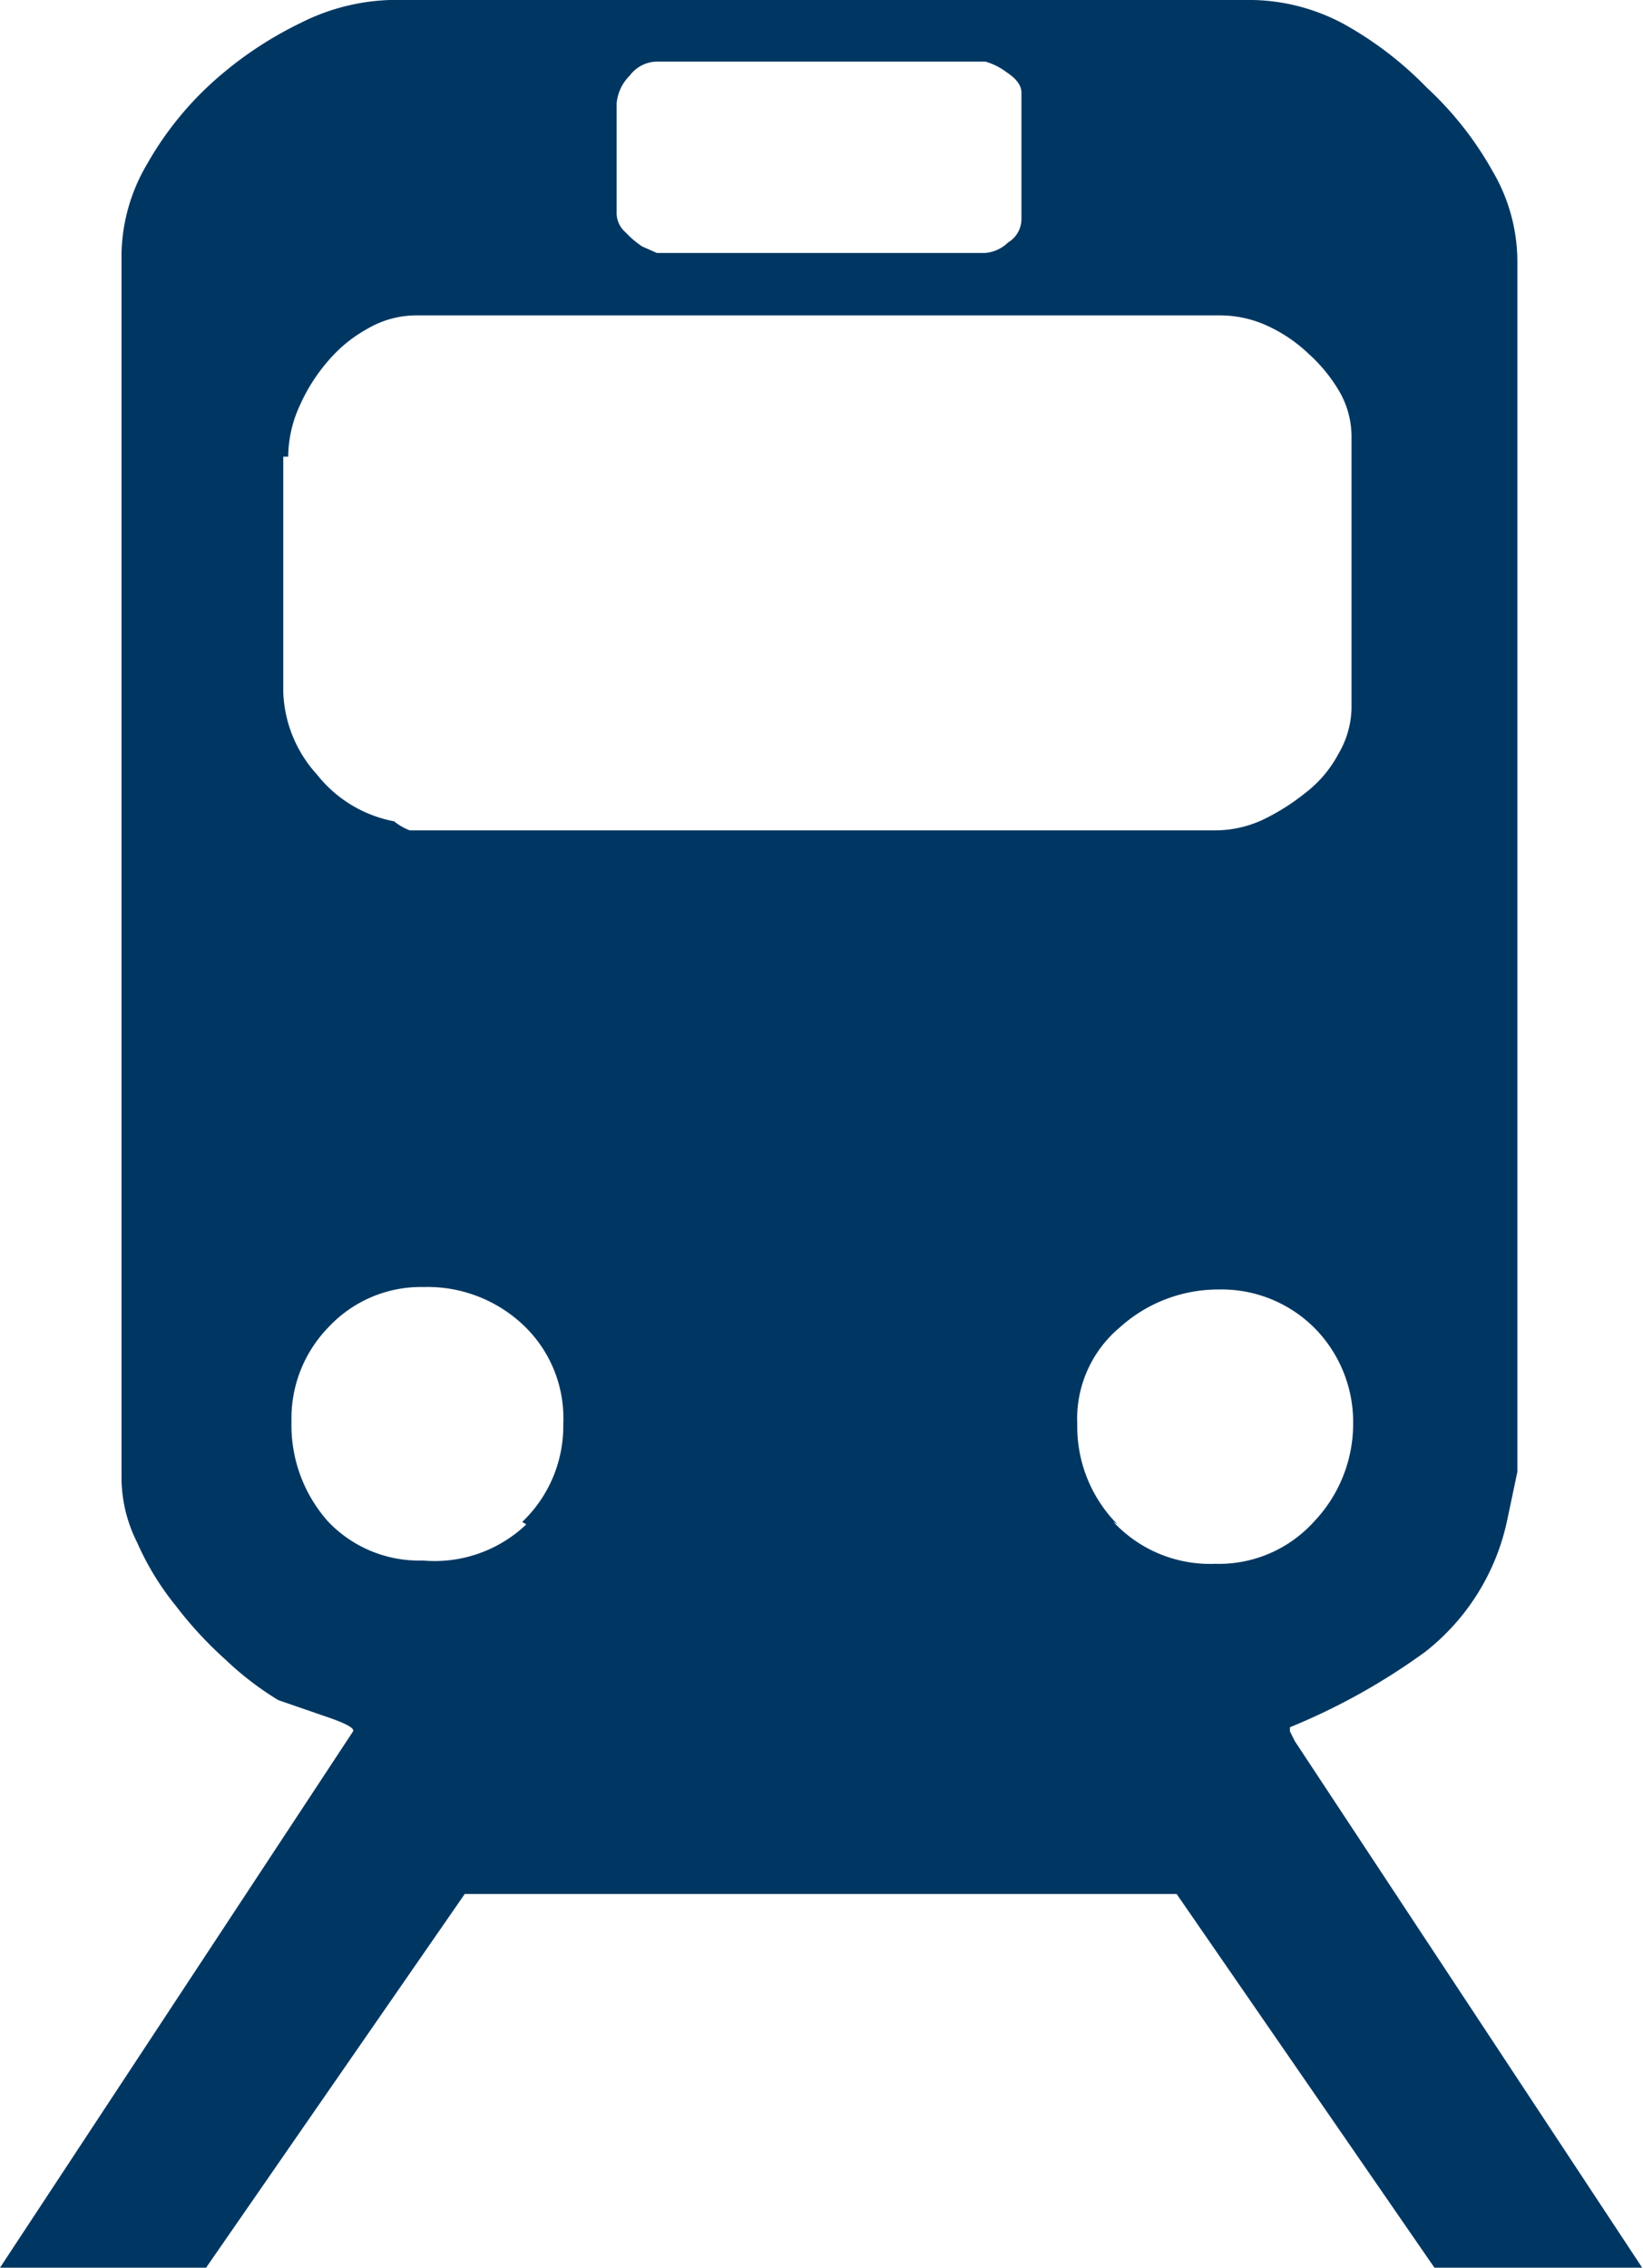<svg xmlns="http://www.w3.org/2000/svg" width="20.01" height="27.61" viewBox="0 0 20.01 27.61"><defs><style>.a{fill:#003762;}</style></defs><path class="a" d="M15.77,21.2l-.06-.12,0,0,0-.05a7.83,7.83,0,0,0,1.65-.92,2.76,2.76,0,0,0,1-1.62l.12-.57V3.17a2.18,2.18,0,0,0-.31-1.1,4.11,4.11,0,0,0-.79-1A4.36,4.36,0,0,0,16.38.3,2.43,2.43,0,0,0,15.26,0H4.75A2.59,2.59,0,0,0,3.66.28,4.57,4.57,0,0,0,2.59,1a4,4,0,0,0-.8,1,2.22,2.22,0,0,0-.31,1.09V18a1.76,1.76,0,0,0,.19.78,3.38,3.38,0,0,0,.47.77,4.77,4.77,0,0,0,.61.66,3.75,3.75,0,0,0,.64.49l.55.19c.27.09.38.15.36.19L0,27.61H2.51l3.15-4.55h8.67l3.14,4.55H20ZM7.51,1.26A.54.54,0,0,1,7.67.92.42.42,0,0,1,8,.75h4a.79.79,0,0,1,.26.13c.12.08.18.16.18.25V2.67a.33.33,0,0,1-.16.28.46.46,0,0,1-.28.13H8L7.82,3a1.12,1.12,0,0,1-.2-.17.31.31,0,0,1-.11-.23V1.26Zm-4,4.3a1.51,1.51,0,0,1,.14-.62A2.17,2.17,0,0,1,4,4.39,1.72,1.72,0,0,1,4.48,4a1.18,1.18,0,0,1,.61-.16h9.77a1.38,1.38,0,0,1,.56.12,1.83,1.83,0,0,1,.52.35,1.91,1.91,0,0,1,.38.47,1.1,1.1,0,0,1,.14.53V8.63a1.14,1.14,0,0,1-.16.55,1.46,1.46,0,0,1-.41.48,2.62,2.62,0,0,1-.53.33,1.38,1.38,0,0,1-.56.12H5.15l-.16,0A.7.7,0,0,1,4.8,10a1.57,1.57,0,0,1-.94-.57,1.57,1.57,0,0,1-.41-1V5.56Zm2.9,13A1.62,1.62,0,0,1,5.15,19,1.53,1.53,0,0,1,4,18.53a1.76,1.76,0,0,1-.45-1.22A1.59,1.59,0,0,1,4,16.16a1.54,1.54,0,0,1,1.16-.49,1.7,1.7,0,0,1,1.21.46,1.56,1.56,0,0,1,.49,1.21A1.61,1.61,0,0,1,6.36,18.53Zm7.2,0a1.69,1.69,0,0,1-.49-1.22,1.45,1.45,0,0,1,.52-1.18,1.79,1.79,0,0,1,1.21-.46,1.6,1.6,0,0,1,1.18.49,1.63,1.63,0,0,1,.45,1.15A1.73,1.73,0,0,1,16,18.53a1.56,1.56,0,0,1-1.2.51A1.61,1.61,0,0,1,13.56,18.53Z"/></svg>